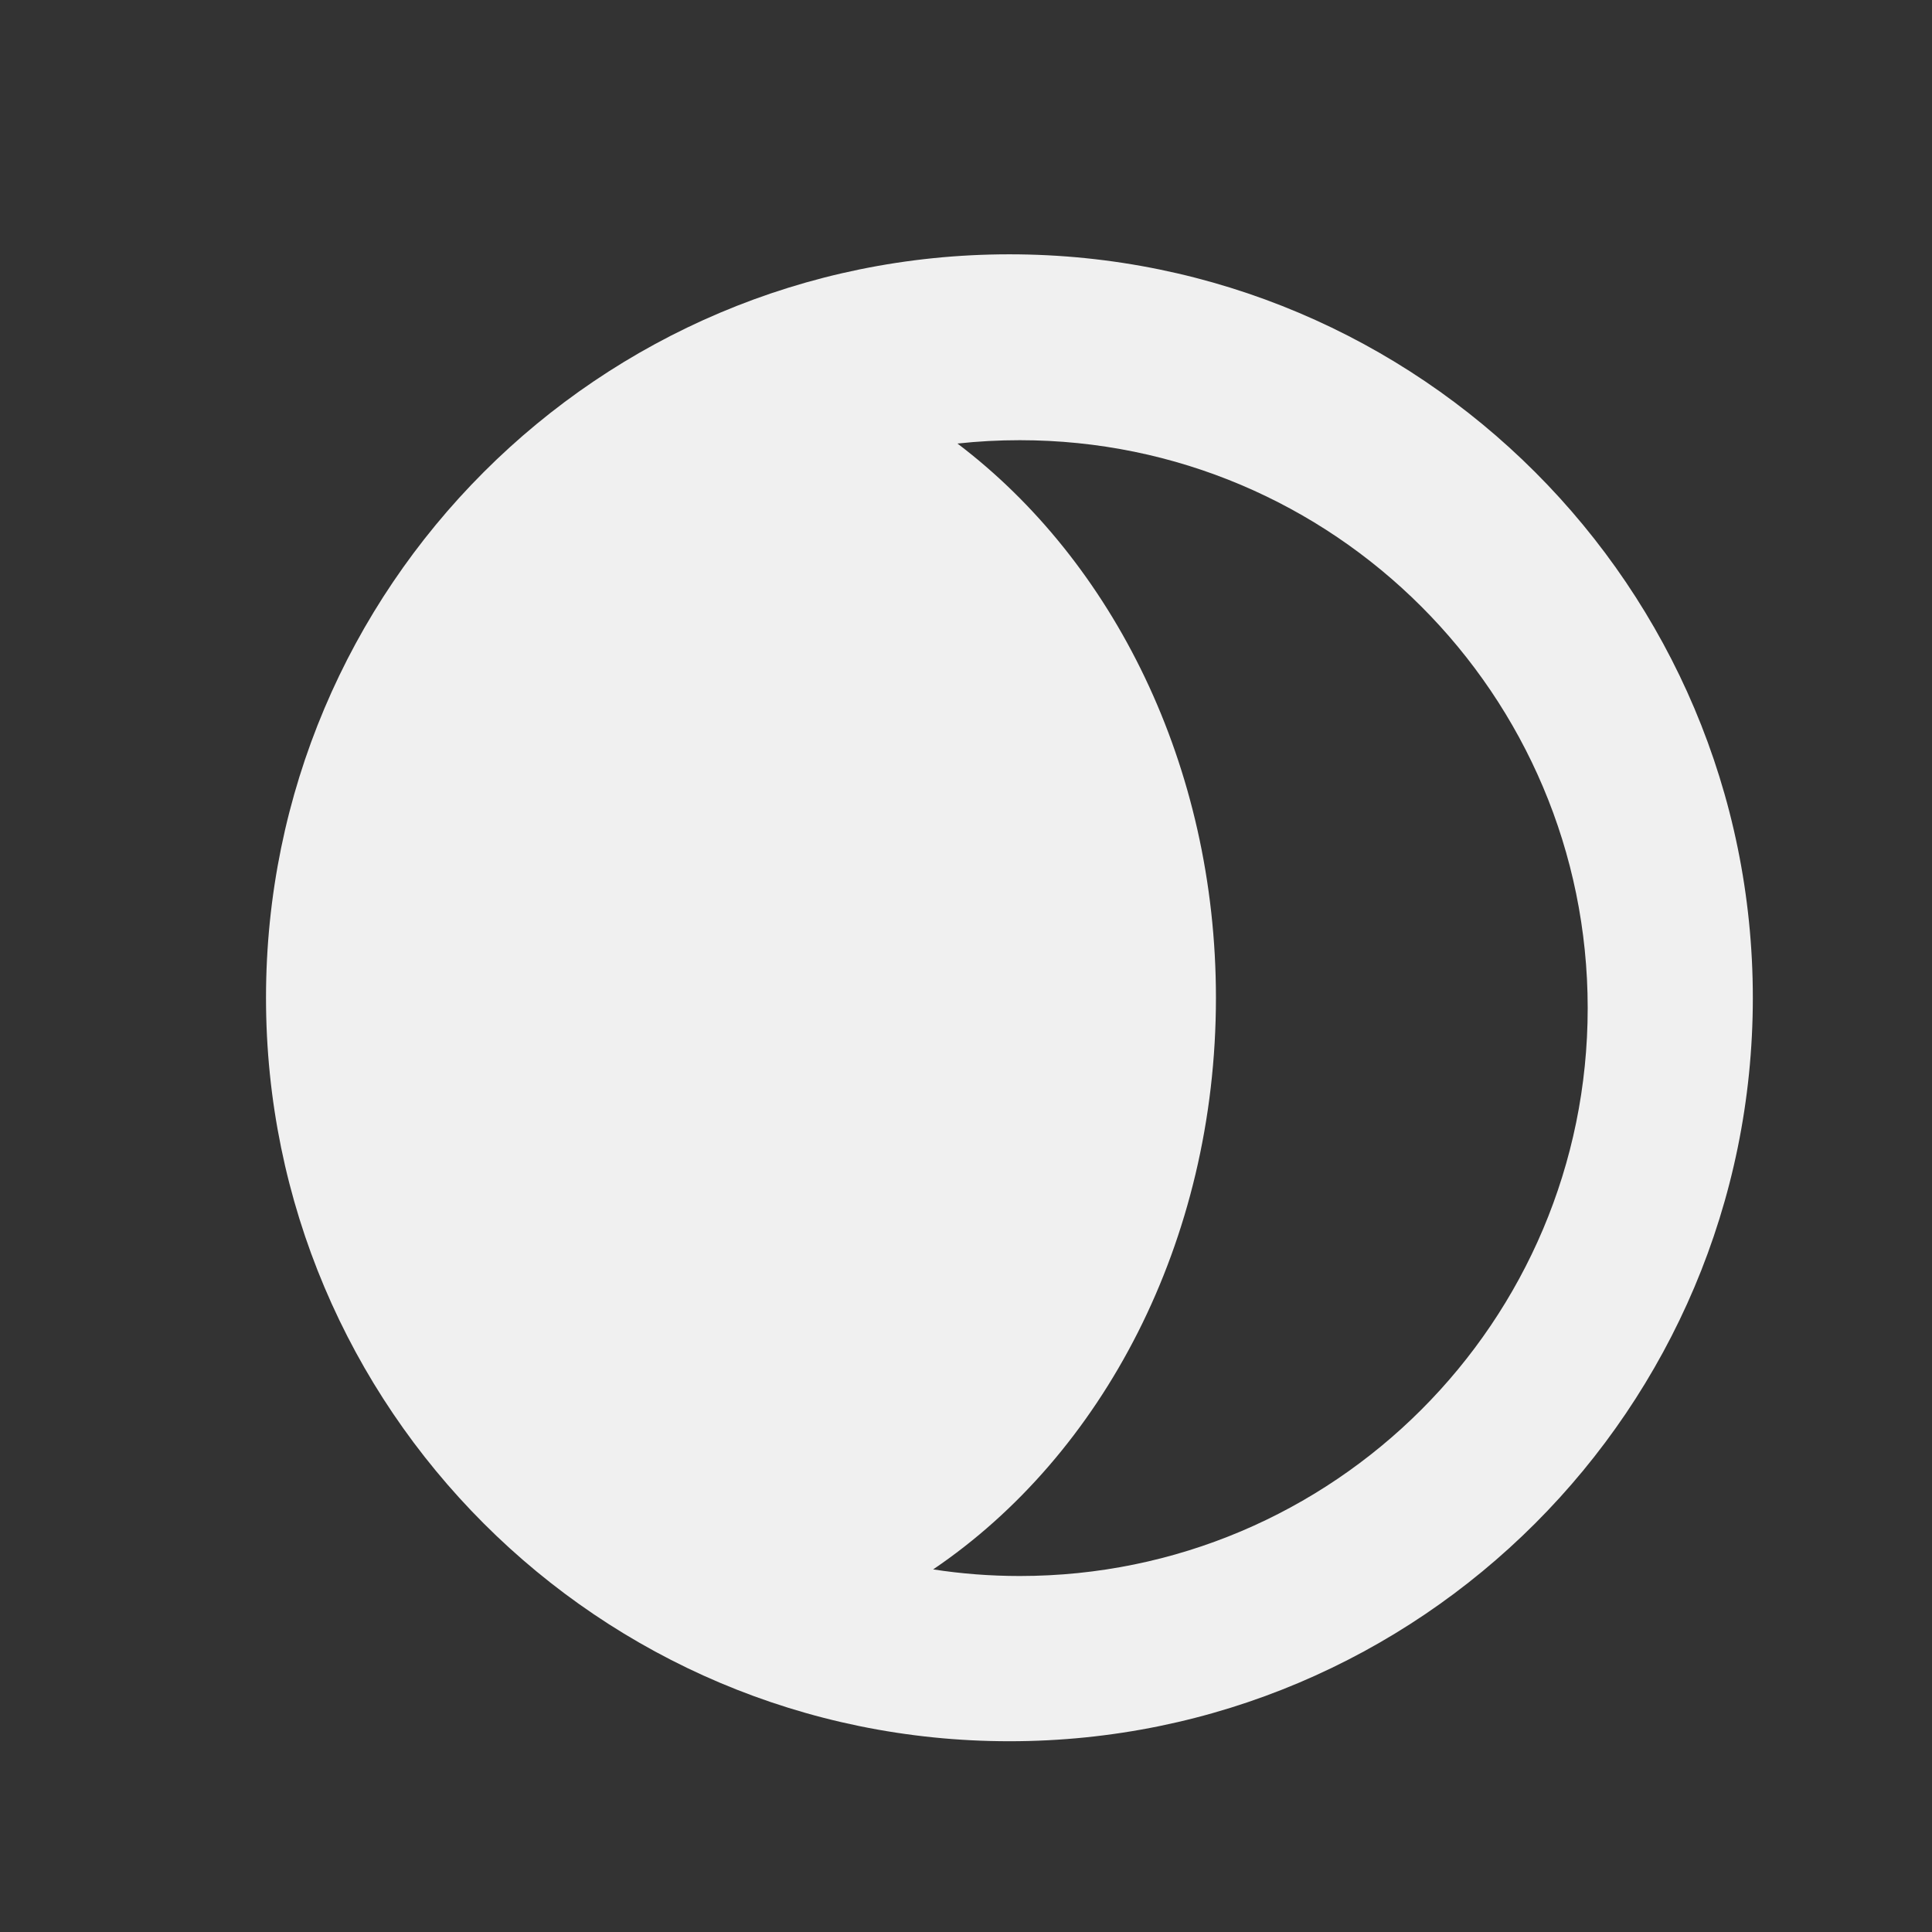 <svg width="19" height="19" viewBox="0 0 19 19" fill="none" xmlns="http://www.w3.org/2000/svg">
<rect x="0" y="0" width="19" height="19" fill="#333333" stroke="none"/>
<path fill-rule="evenodd" clip-rule="evenodd" d="M9.177 15.434C9.454 15.477 9.739 15.499 10.029 15.499C13.113 15.499 15.614 12.999 15.614 9.914C15.614 6.83 13.113 4.329 10.029 4.329C9.822 4.329 9.617 4.34 9.416 4.362C10.946 5.521 11.958 7.53 11.958 9.813C11.958 12.213 10.84 14.309 9.177 15.434ZM9.927 17.124C13.965 17.124 17.238 13.85 17.238 9.813C17.238 5.775 13.965 2.501 9.927 2.501C5.889 2.501 2.616 5.775 2.616 9.813C2.616 13.85 5.889 17.124 9.927 17.124Z" fill="#F0F0F0"/>
</svg>
